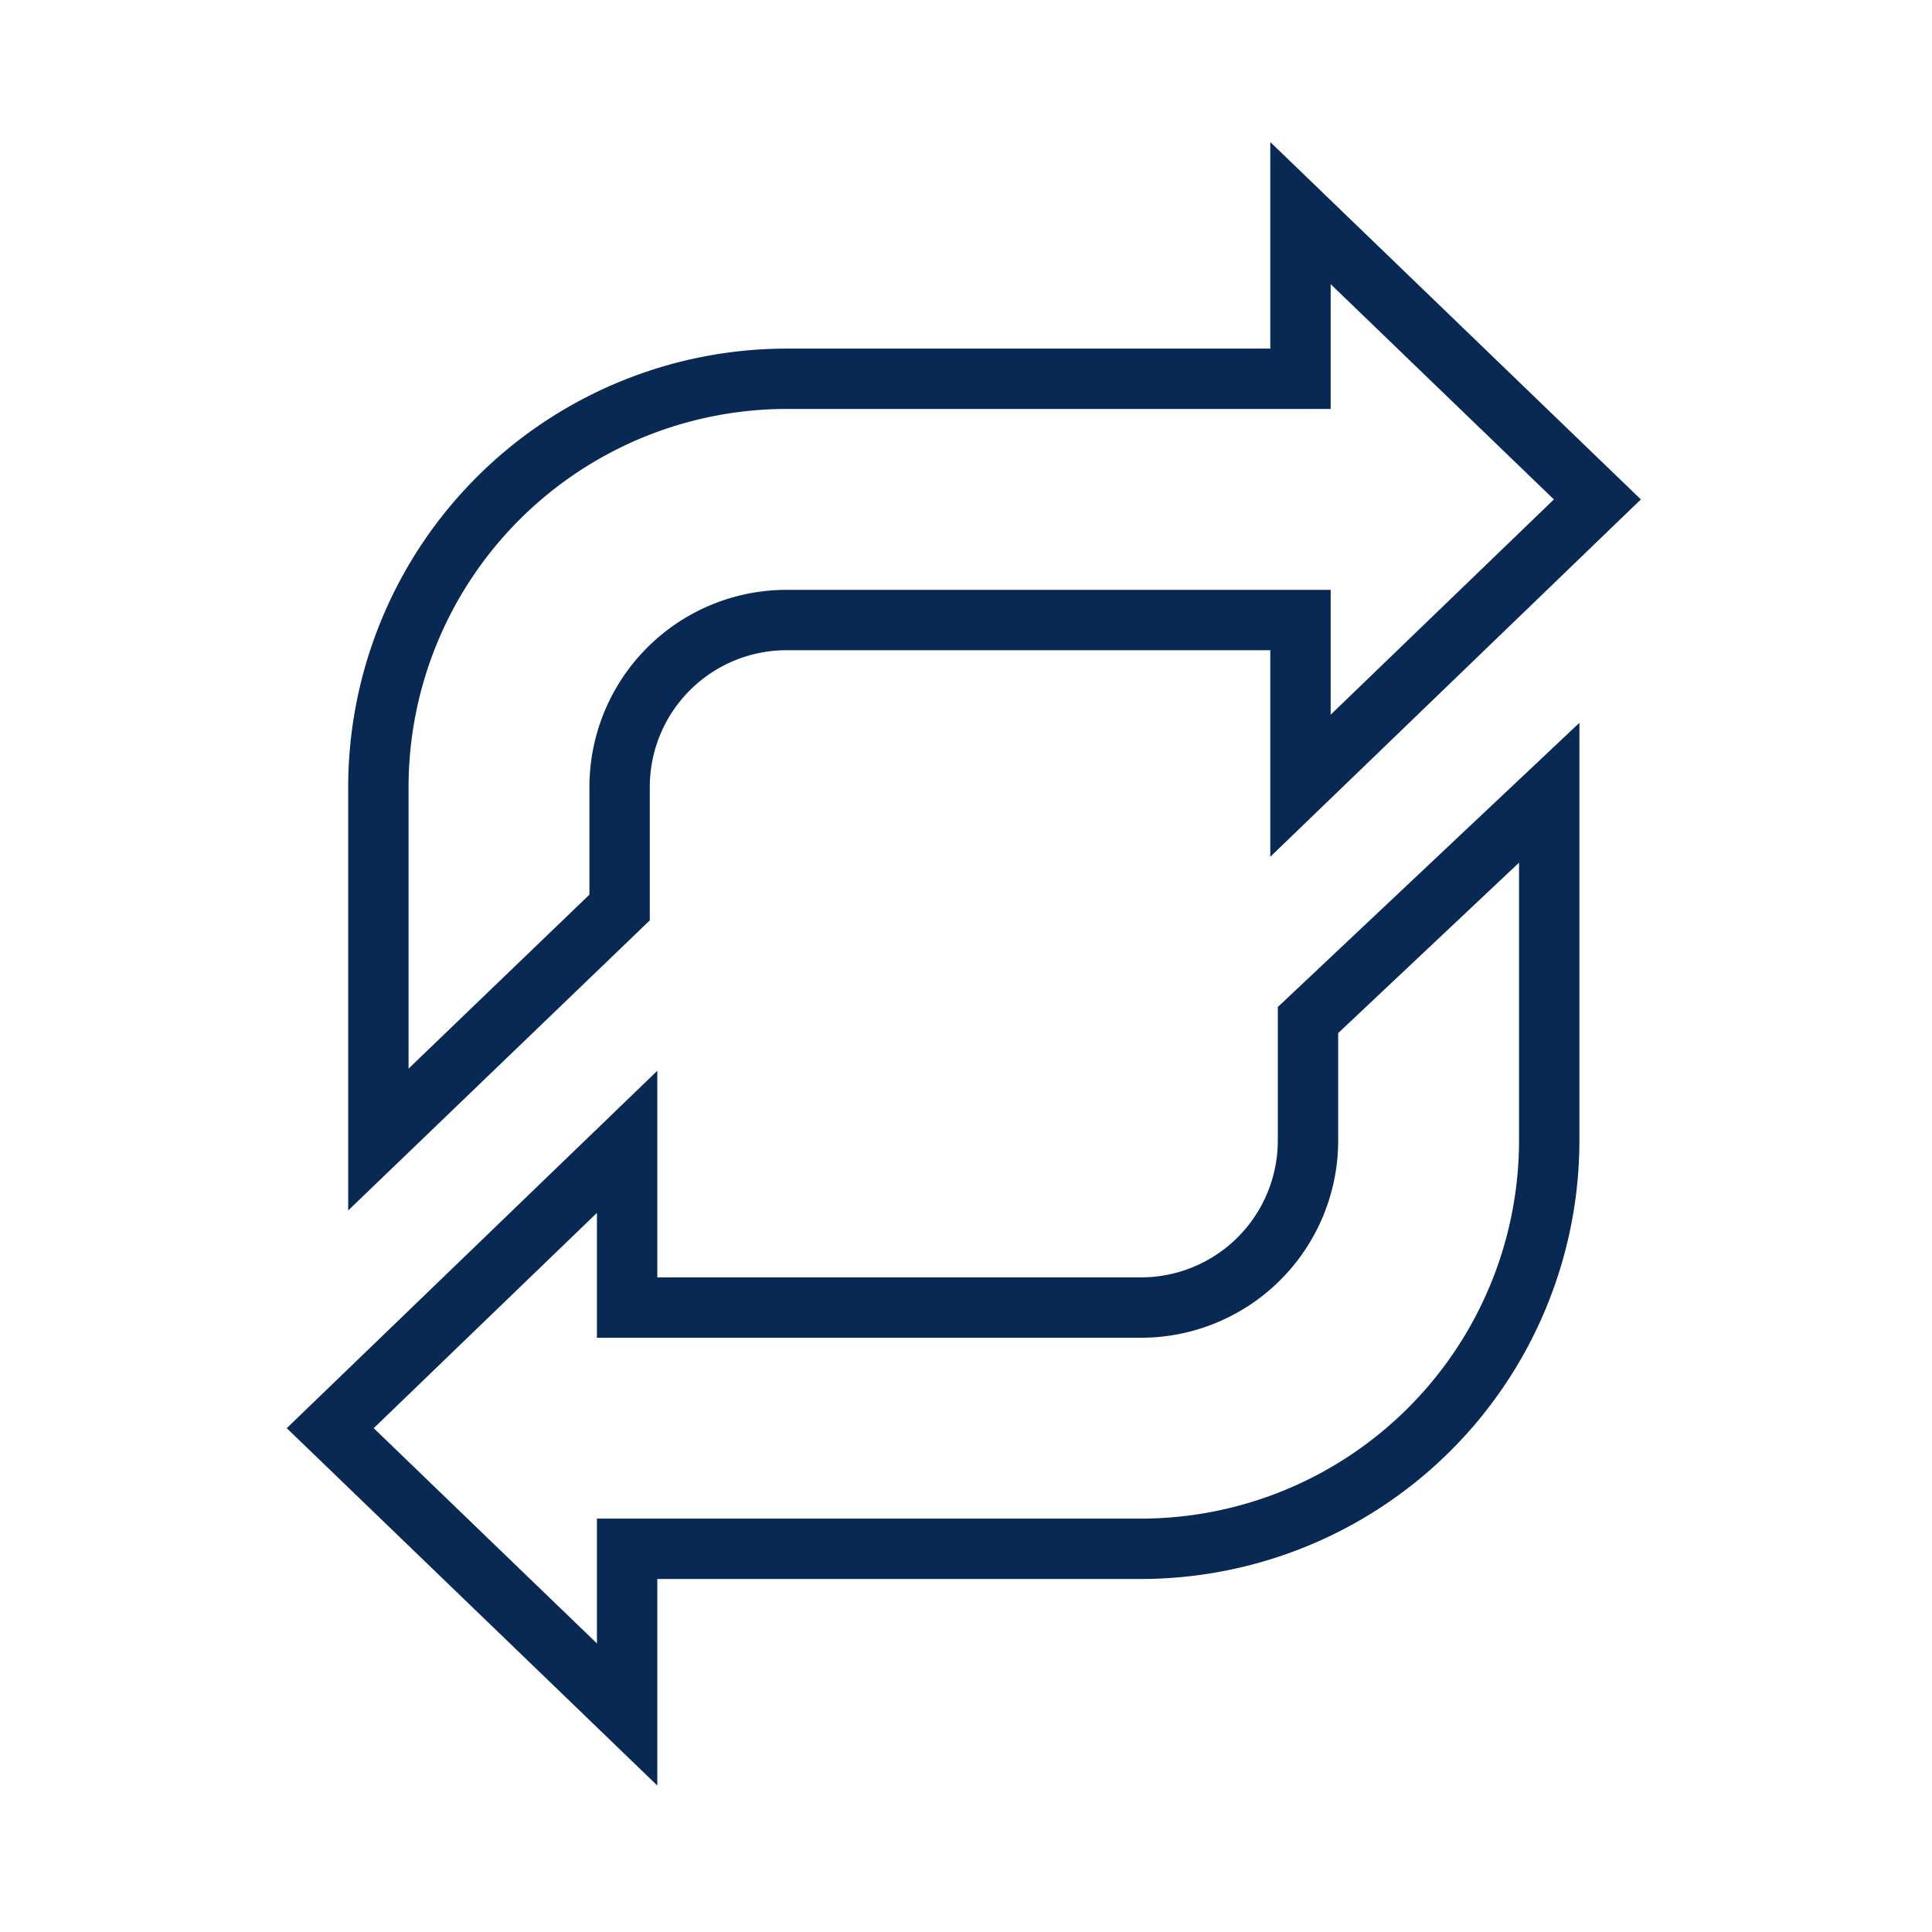<svg xmlns="http://www.w3.org/2000/svg" viewBox="0 0 64 64"><defs><style>.cls-1{fill:#092955;}</style></defs><g id="Layer_1" data-name="Layer 1"><path class="cls-1" d="M42.329,37.786A4.535,4.535,0,0,1,37.8,42.315H21.774V35.471L9.499,47.31l12.275,11.838v-6.842H37.8a14.537,14.537,0,0,0,14.52-14.521V23.944l-9.991,9.415Zm2,0V34.222L50.32,28.577v9.209A12.534,12.534,0,0,1,37.8,50.306H19.774v4.135l-7.394-7.131,7.394-7.132v4.137H37.8A6.536,6.536,0,0,0,44.329,37.786Z"/><path class="cls-1" d="M21.525,26.067a4.533,4.533,0,0,1,4.529-4.528H42.08v6.843L54.356,16.544,42.08,4.706v6.842H26.054a14.536,14.536,0,0,0-14.52,14.52V40.098l9.991-9.609Zm-2,0v3.57l-5.991,5.762v-9.332a12.534,12.534,0,0,1,12.52-12.52H44.08V9.413l7.395,7.131-7.395,7.131V19.539H26.054A6.536,6.536,0,0,0,19.525,26.067Z"/></g></svg>